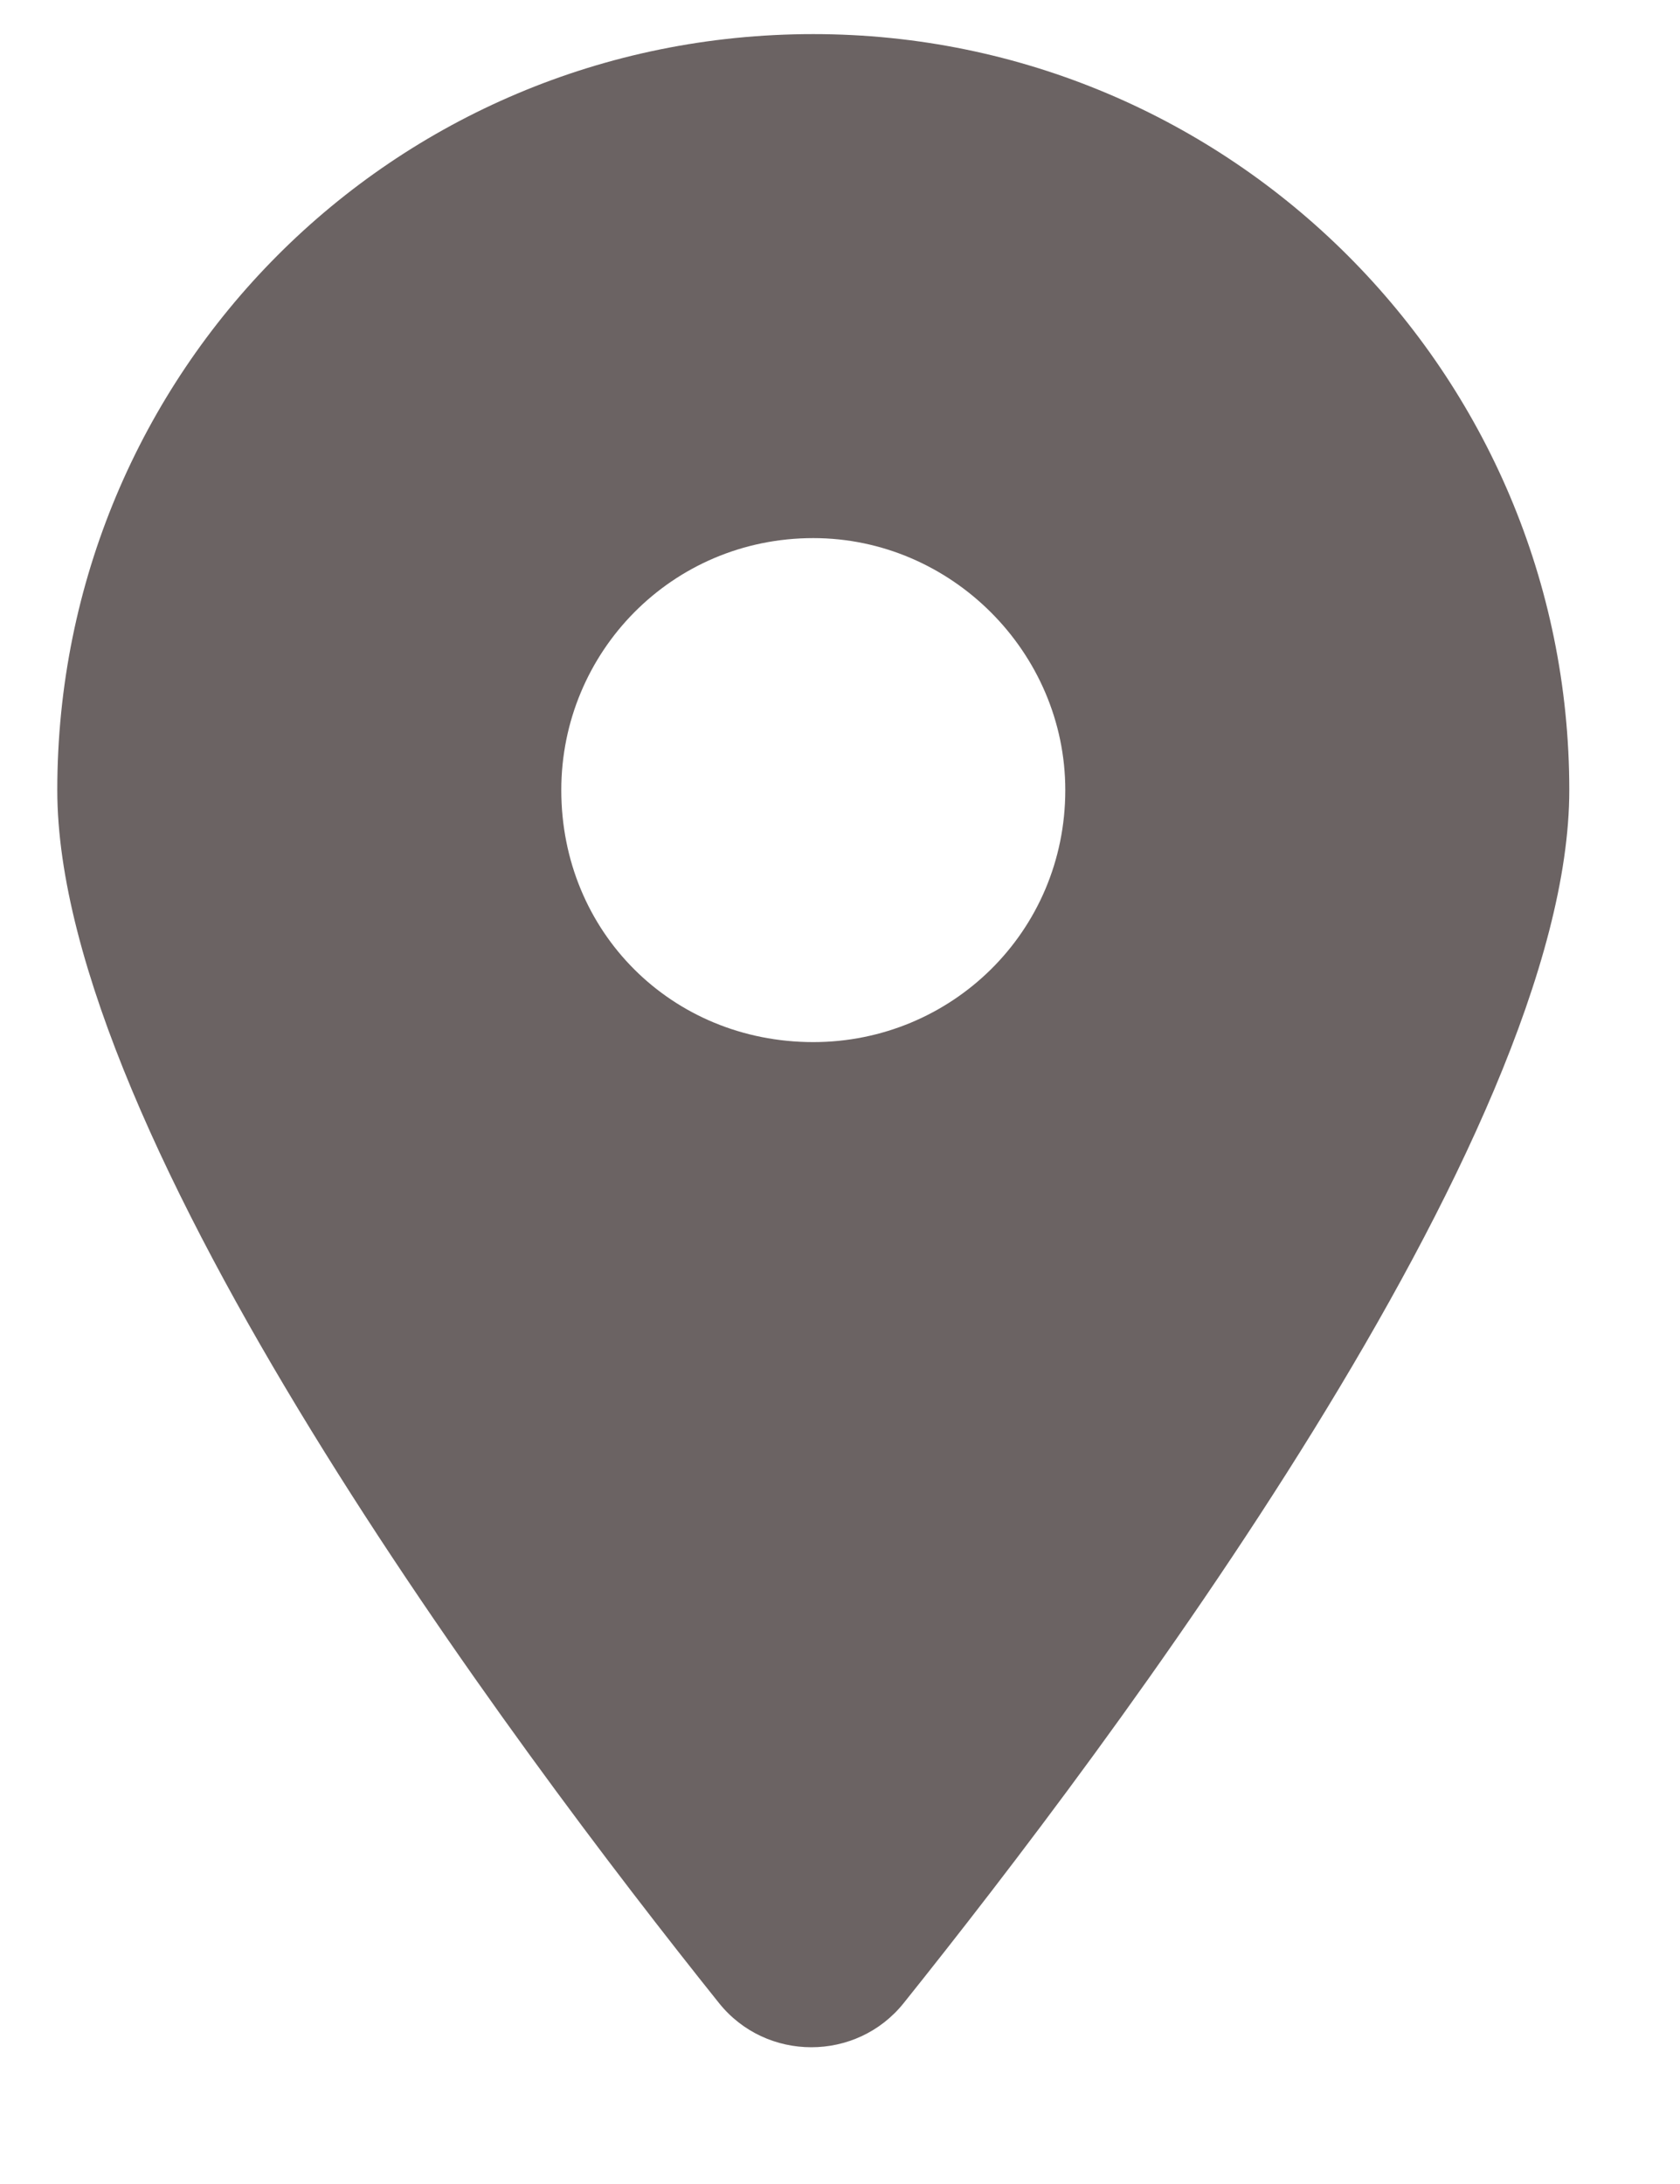 <?xml version="1.0" encoding="UTF-8"?> <svg xmlns="http://www.w3.org/2000/svg" width="10" height="13" viewBox="0 0 10 13" fill="none"><path d="M4.279 11.922C3.06 10.399 0.341 6.766 0.341 4.703C0.341 2.219 2.333 0.203 4.841 0.203C7.326 0.203 9.341 2.219 9.341 4.703C9.341 6.766 6.599 10.399 5.38 11.922C5.099 12.274 4.56 12.274 4.279 11.922ZM4.841 6.203C5.662 6.203 6.341 5.547 6.341 4.703C6.341 3.883 5.662 3.203 4.841 3.203C3.998 3.203 3.341 3.883 3.341 4.703C3.341 5.547 3.998 6.203 4.841 6.203Z" fill="#6B6363"></path></svg> 